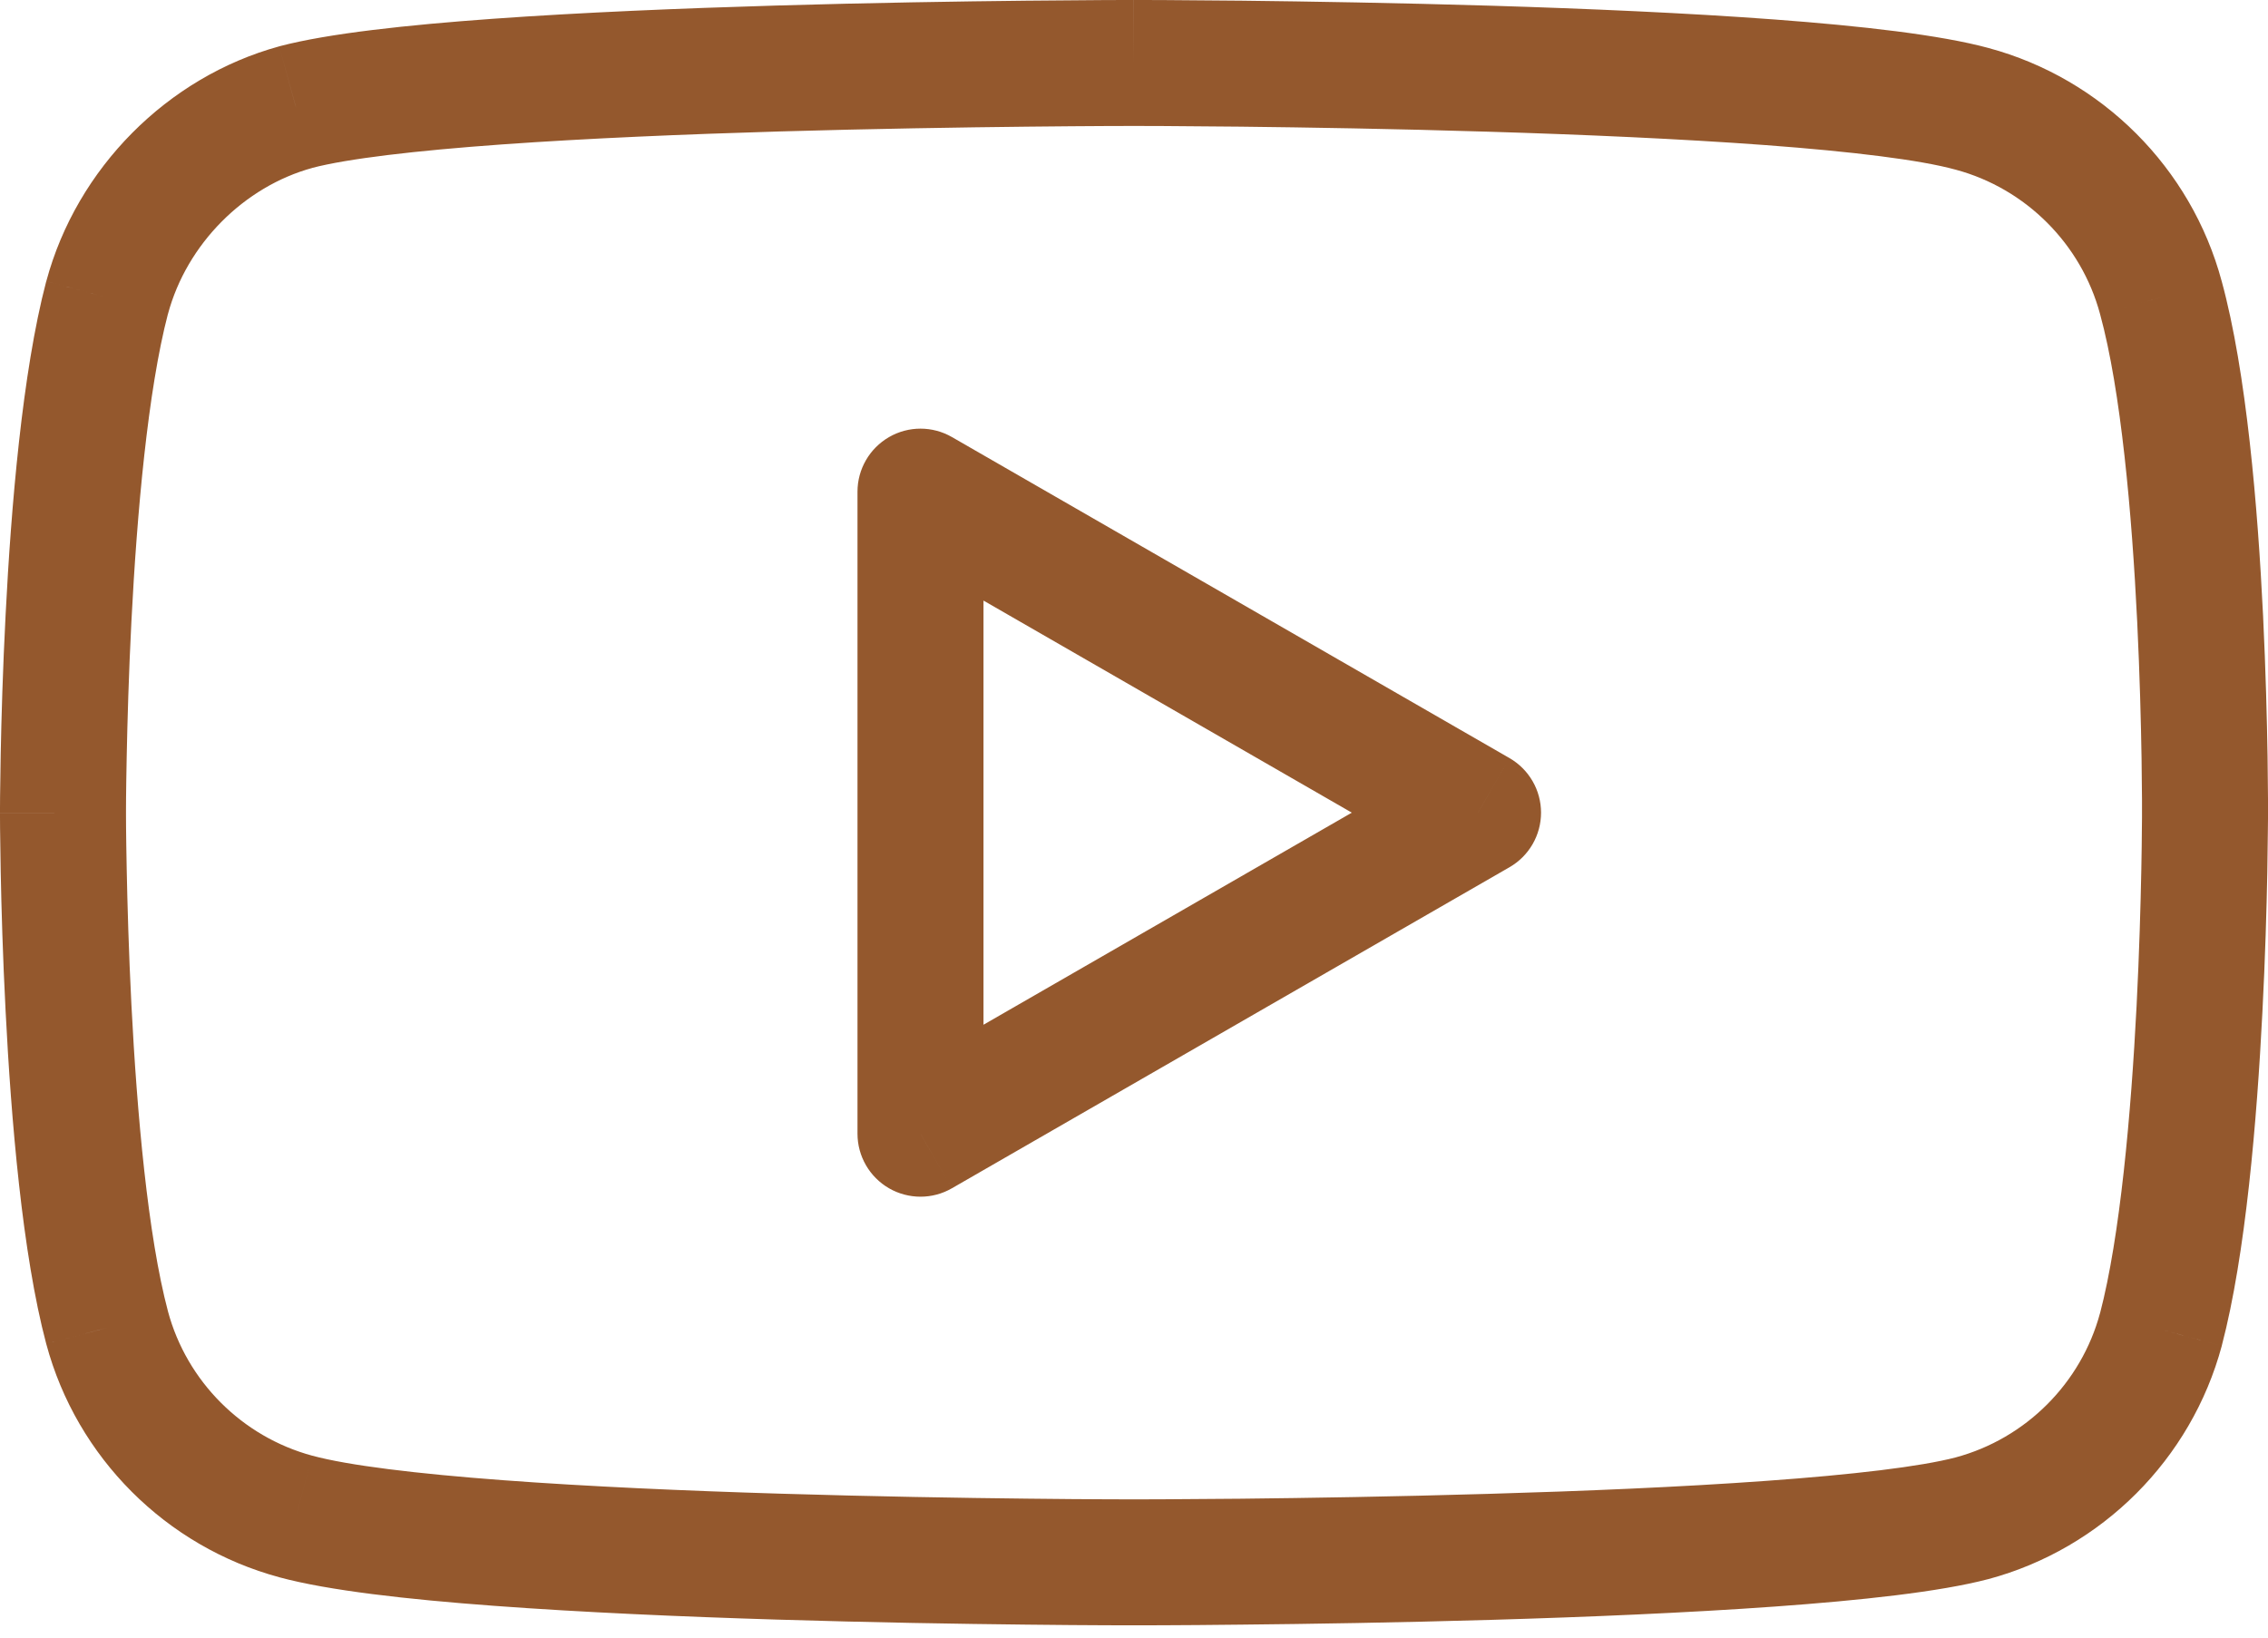 <?xml version="1.0" encoding="UTF-8"?> <svg xmlns="http://www.w3.org/2000/svg" width="36" height="26" viewBox="0 0 36 26" fill="none"> <path d="M34.3 4.725L33.334 4.985L33.335 4.989L34.3 4.725ZM31.303 1.728L31.039 2.693L31.043 2.694L31.303 1.728ZM4.697 1.7L4.442 0.733L4.432 0.736L4.697 1.7ZM1.7 4.725L0.734 4.465L0.733 4.47L1.7 4.725ZM1.7 21.081L0.734 21.337L0.735 21.34L1.7 21.081ZM4.697 24.077L4.958 23.112L4.957 23.112L4.697 24.077ZM18 24.805V25.805V24.805ZM31.303 24.105L31.558 25.072L31.563 25.071L31.303 24.105ZM34.3 21.108L35.266 21.369L35.267 21.363L34.3 21.108ZM35 12.931L34 12.926V12.931H35ZM14.611 18H13.611C13.611 18.357 13.802 18.687 14.111 18.866C14.42 19.044 14.801 19.045 15.11 18.866L14.611 18ZM14.611 7.806L15.11 6.939C14.801 6.761 14.42 6.761 14.111 6.94C13.802 7.119 13.611 7.449 13.611 7.806H14.611ZM23.461 12.903L23.96 13.769C24.27 13.591 24.461 13.26 24.461 12.903C24.461 12.545 24.27 12.215 23.96 12.036L23.461 12.903ZM35.265 4.465C34.781 2.664 33.363 1.247 31.563 0.762L31.043 2.694C32.155 2.993 33.035 3.873 33.334 4.985L35.265 4.465ZM31.567 0.763C30.796 0.553 29.541 0.412 28.176 0.31C26.784 0.206 25.187 0.137 23.684 0.091C22.179 0.046 20.759 0.023 19.715 0.011C19.193 0.006 18.765 0.003 18.467 0.001C18.318 0.001 18.201 0 18.122 0C18.082 9.05395e-05 18.052 4.54783e-05 18.031 2.28286e-05C18.021 1.15037e-05 18.013 5.78165e-06 18.008 2.92063e-06C18.005 1.49012e-06 18.003 7.7486e-07 18.002 3.57628e-07C18.001 1.78814e-07 18.001 1.19209e-07 18 5.96046e-08C18 0 18 0 18 0C18 0 18 0 18 1C18 2 18 2 18 2C18 2 18 2 18 2C18 2 18.001 2 18.001 2C18.003 2 18.004 2 18.007 2C18.012 2 18.019 2 18.029 2C18.049 2 18.079 2 18.117 2C18.195 2 18.31 2.001 18.457 2.001C18.752 2.003 19.176 2.006 19.693 2.011C20.728 2.023 22.135 2.045 23.623 2.091C25.113 2.136 26.676 2.204 28.027 2.304C29.407 2.407 30.48 2.539 31.039 2.693L31.567 0.763ZM18 1C18 0 18 0 17.999 0C17.999 0 17.999 0 17.999 5.96046e-08C17.999 1.19209e-07 17.998 1.78814e-07 17.997 3.57628e-07C17.996 7.15256e-07 17.994 1.43051e-06 17.991 2.80142e-06C17.986 5.54323e-06 17.978 1.10269e-05 17.968 2.19345e-05C17.947 4.36902e-05 17.917 8.70228e-05 17.877 0C17.798 0 17.681 0.001 17.532 0.001C17.235 0.003 16.806 0.006 16.285 0.011C15.241 0.022 13.821 0.044 12.317 0.088C10.814 0.132 9.218 0.198 7.826 0.298C6.462 0.396 5.21 0.531 4.442 0.733L4.951 2.667C5.514 2.519 6.59 2.392 7.969 2.293C9.321 2.196 10.885 2.131 12.375 2.087C13.864 2.044 15.271 2.022 16.306 2.011C16.823 2.005 17.247 2.003 17.542 2.001C17.689 2.001 17.804 2 17.882 2C17.921 2 17.95 2 17.97 2C17.98 2 17.988 2 17.992 2C17.995 2 17.997 2 17.998 2C17.998 2 17.999 2 17.999 2C17.999 2 18 2 18 2C18 2 18 2 18 1ZM4.432 0.736C2.66 1.222 1.218 2.668 0.735 4.465L2.666 4.985C2.966 3.87 3.876 2.962 4.961 2.665L4.432 0.736ZM0.733 4.47C0.354 5.912 0.176 8.052 0.089 9.76C0.044 10.63 0.022 11.413 0.011 11.979C0.006 12.263 0.003 12.492 0.001 12.652C0.001 12.731 0 12.793 0 12.836C9.10759e-05 12.857 4.61936e-05 12.874 2.34246e-05 12.885C1.20401e-05 12.89 6.19888e-06 12.895 3.15905e-06 12.898C1.66893e-06 12.899 8.9407e-07 12.9 4.76837e-07 12.901C2.38419e-07 12.902 1.19209e-07 12.902 5.96046e-08 12.902C5.96046e-08 12.902 0 12.902 0 12.902C0 12.903 0 12.903 1 12.903C2 12.903 2 12.903 2 12.903C2 12.903 2 12.903 2 12.903C2 12.903 2 12.902 2 12.902C2 12.902 2 12.901 2 12.9C2 12.897 2 12.894 2 12.889C2 12.879 2 12.864 2 12.844C2 12.805 2.001 12.746 2.001 12.669C2.003 12.516 2.005 12.294 2.011 12.019C2.022 11.467 2.043 10.705 2.086 9.863C2.174 8.148 2.347 6.198 2.667 4.979L0.733 4.47ZM1 12.903C0 12.903 0 12.903 0 12.903C0 12.903 5.96046e-08 12.903 5.96046e-08 12.903C1.19209e-07 12.903 2.38419e-07 12.904 4.76837e-07 12.904C8.9407e-07 12.905 1.66893e-06 12.906 3.15905e-06 12.908C6.19888e-06 12.911 1.20401e-05 12.915 2.34246e-05 12.921C4.61936e-05 12.932 9.10759e-05 12.948 0 12.97C0 13.012 0.001 13.075 0.001 13.155C0.003 13.315 0.006 13.545 0.011 13.83C0.022 14.398 0.044 15.185 0.089 16.055C0.176 17.767 0.354 19.908 0.734 21.337L2.667 20.823C2.347 19.62 2.174 17.673 2.086 15.953C2.043 15.109 2.022 14.344 2.011 13.791C2.005 13.514 2.003 13.291 2.001 13.137C2.001 13.061 2 13.001 2 12.961C2 12.942 2 12.927 2 12.917C2 12.912 2 12.908 2 12.906C2 12.905 2 12.904 2 12.903C2 12.903 2 12.903 2 12.903C2 12.903 2 12.903 2 12.903C2 12.903 2 12.903 1 12.903ZM0.735 21.34C1.219 23.141 2.636 24.558 4.437 25.043L4.957 23.112C3.845 22.812 2.965 21.933 2.666 20.82L0.735 21.34ZM4.436 25.043C5.212 25.253 6.469 25.394 7.835 25.495C9.229 25.599 10.825 25.668 12.326 25.714C13.829 25.76 15.247 25.783 16.288 25.794C16.809 25.8 17.237 25.803 17.534 25.804C17.683 25.805 17.799 25.805 17.878 25.805C17.918 25.805 17.948 25.805 17.968 25.805C17.979 25.805 17.986 25.805 17.992 25.805C17.994 25.805 17.997 25.805 17.998 25.805C17.998 25.805 17.999 25.805 17.999 25.805C18 25.805 18 25.805 18 25.805C18 25.805 18 25.805 18 24.805C18 23.805 18 23.805 18 23.805C18 23.805 18 23.805 18 23.805C17.999 23.805 17.999 23.805 17.998 23.805C17.997 23.805 17.995 23.805 17.993 23.805C17.988 23.805 17.98 23.805 17.971 23.805C17.951 23.805 17.921 23.805 17.882 23.805C17.805 23.805 17.69 23.805 17.544 23.804C17.25 23.803 16.827 23.8 16.311 23.794C15.277 23.783 13.873 23.76 12.387 23.715C10.899 23.67 9.337 23.602 7.984 23.501C6.604 23.398 5.526 23.266 4.958 23.112L4.436 25.043ZM18 24.805C18 25.805 18 25.805 18 25.805C18 25.805 18 25.805 18.001 25.805C18.001 25.805 18.002 25.805 18.002 25.805C18.004 25.805 18.006 25.805 18.008 25.805C18.014 25.805 18.021 25.805 18.032 25.805C18.052 25.805 18.083 25.805 18.122 25.805C18.202 25.805 18.318 25.805 18.467 25.804C18.765 25.803 19.193 25.8 19.715 25.794C20.758 25.784 22.178 25.762 23.683 25.718C25.186 25.674 26.782 25.607 28.174 25.507C29.538 25.409 30.79 25.274 31.558 25.072L31.048 23.138C30.485 23.286 29.41 23.413 28.03 23.512C26.678 23.61 25.114 23.675 23.625 23.718C22.136 23.762 20.729 23.784 19.694 23.795C19.177 23.8 18.752 23.803 18.458 23.804C18.311 23.805 18.196 23.805 18.118 23.805C18.079 23.805 18.049 23.805 18.03 23.805C18.02 23.805 18.012 23.805 18.007 23.805C18.005 23.805 18.003 23.805 18.002 23.805C18.001 23.805 18.001 23.805 18 23.805C18 23.805 18 23.805 18 23.805C18 23.805 18 23.805 18 24.805ZM31.563 25.071C33.364 24.586 34.781 23.169 35.266 21.369L33.334 20.848C33.035 21.961 32.155 22.84 31.043 23.139L31.563 25.071ZM35.267 21.363C35.646 19.921 35.824 17.782 35.911 16.073C35.956 15.204 35.978 14.42 35.989 13.854C35.994 13.57 35.997 13.341 35.998 13.182C35.999 13.102 35.999 13.04 36 12.998C36 12.976 36 12.96 36 12.949C36 12.943 36 12.939 36 12.936C36 12.934 36 12.933 36 12.932C36 12.932 36 12.931 36 12.931C36 12.931 36 12.931 36 12.931C36 12.931 36 12.931 35 12.931C34 12.931 34 12.931 34 12.931C34 12.931 34 12.931 34 12.931C34 12.931 34 12.931 34 12.931C34 12.932 34 12.933 34 12.934C34 12.936 34 12.94 34 12.945C34 12.954 34 12.969 34 12.989C33.999 13.029 33.999 13.088 33.998 13.164C33.997 13.317 33.995 13.539 33.989 13.815C33.978 14.366 33.957 15.128 33.914 15.971C33.826 17.686 33.653 19.635 33.333 20.854L35.267 21.363ZM35 12.931C36 12.936 36 12.936 36 12.936C36 12.935 36 12.935 36 12.935C36 12.935 36 12.935 36 12.934C36 12.933 36 12.932 36 12.931C36 12.928 36 12.923 36 12.918C36 12.906 36 12.89 36 12.868C36 12.826 36 12.763 36 12.683C35.999 12.523 35.997 12.292 35.993 12.007C35.984 11.438 35.964 10.65 35.922 9.777C35.838 8.061 35.66 5.909 35.264 4.461L33.335 4.989C33.667 6.201 33.84 8.152 33.924 9.874C33.965 10.72 33.984 11.485 33.993 12.038C33.997 12.315 33.999 12.538 34 12.691C34 12.768 34 12.827 34 12.867C34 12.887 34 12.902 34 12.912C34 12.917 34 12.92 34 12.923C34 12.924 34 12.925 34 12.925C34 12.925 34 12.926 34 12.926C34 12.926 34 12.926 34 12.926C34 12.926 34 12.926 35 12.931ZM15.611 18V7.806H13.611V18H15.611ZM14.112 8.672L22.962 13.769L23.96 12.036L15.11 6.939L14.112 8.672ZM22.962 12.036L14.112 17.133L15.11 18.866L23.96 13.769L22.962 12.036Z" fill="#94582D"></path> </svg> 